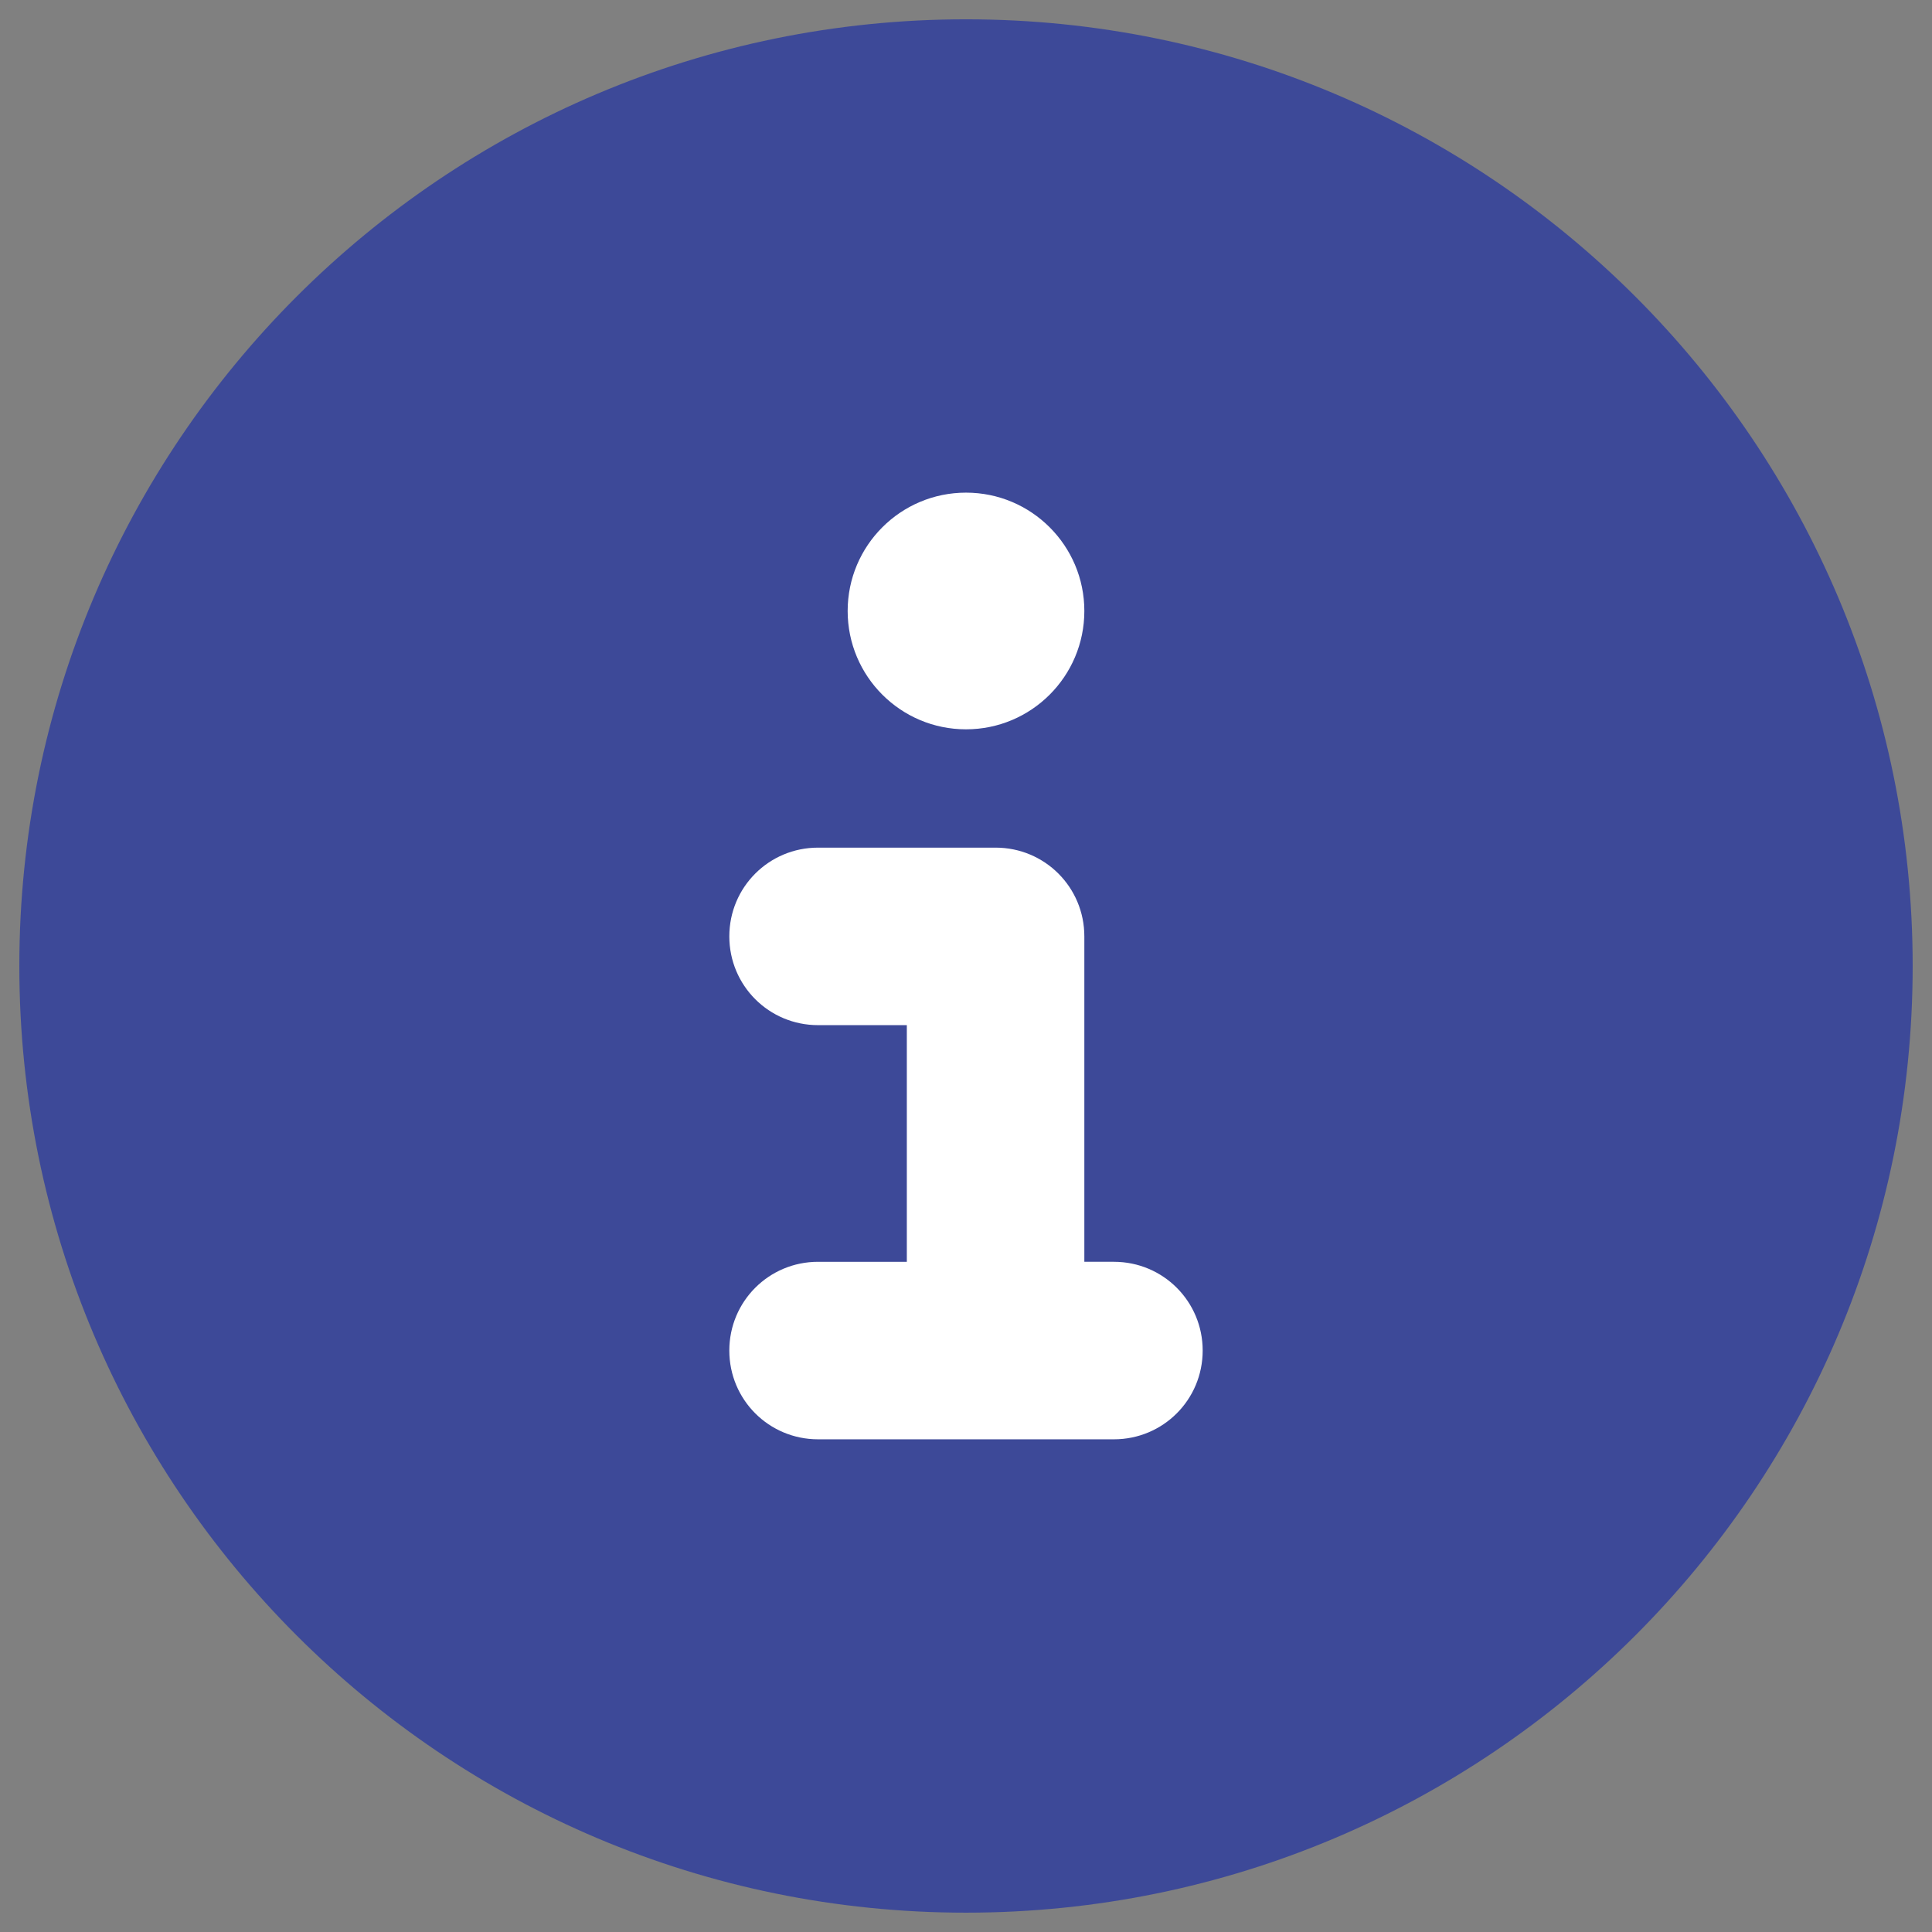 <?xml version="1.0" encoding="UTF-8"?><svg id="a" xmlns="http://www.w3.org/2000/svg" viewBox="0 0 80.258 80.258"><rect x="0" y="0" width="80.258" height="80.258" fill="#808080" stroke="none"/><defs><style>.cls-1{fill:#3d4998;}.cls-1,.cls-2{stroke-width:0px;}.cls-2{fill:#fff;}</style></defs><path class="cls-1" d="M40.129,79.455c21.719,0,39.326-17.607,39.326-39.326S61.848.802,40.129.802.803,18.41.803,40.129s17.607,39.326,39.326,39.326Z"/><circle class="cls-2" cx="40.129" cy="25.381" r="4.916"/><path class="cls-2" d="M33.984,52.418h3.687v-9.832h-3.687c-2.043,0-3.687-1.644-3.687-3.687s1.644-3.687,3.687-3.687h7.374c2.043,0,3.687,1.644,3.687,3.687v13.518h1.229c2.043,0,3.687,1.644,3.687,3.687s-1.644,3.687-3.687,3.687h-12.29c-2.043,0-3.687-1.644-3.687-3.687s1.644-3.687,3.687-3.687h0Z"/></svg>